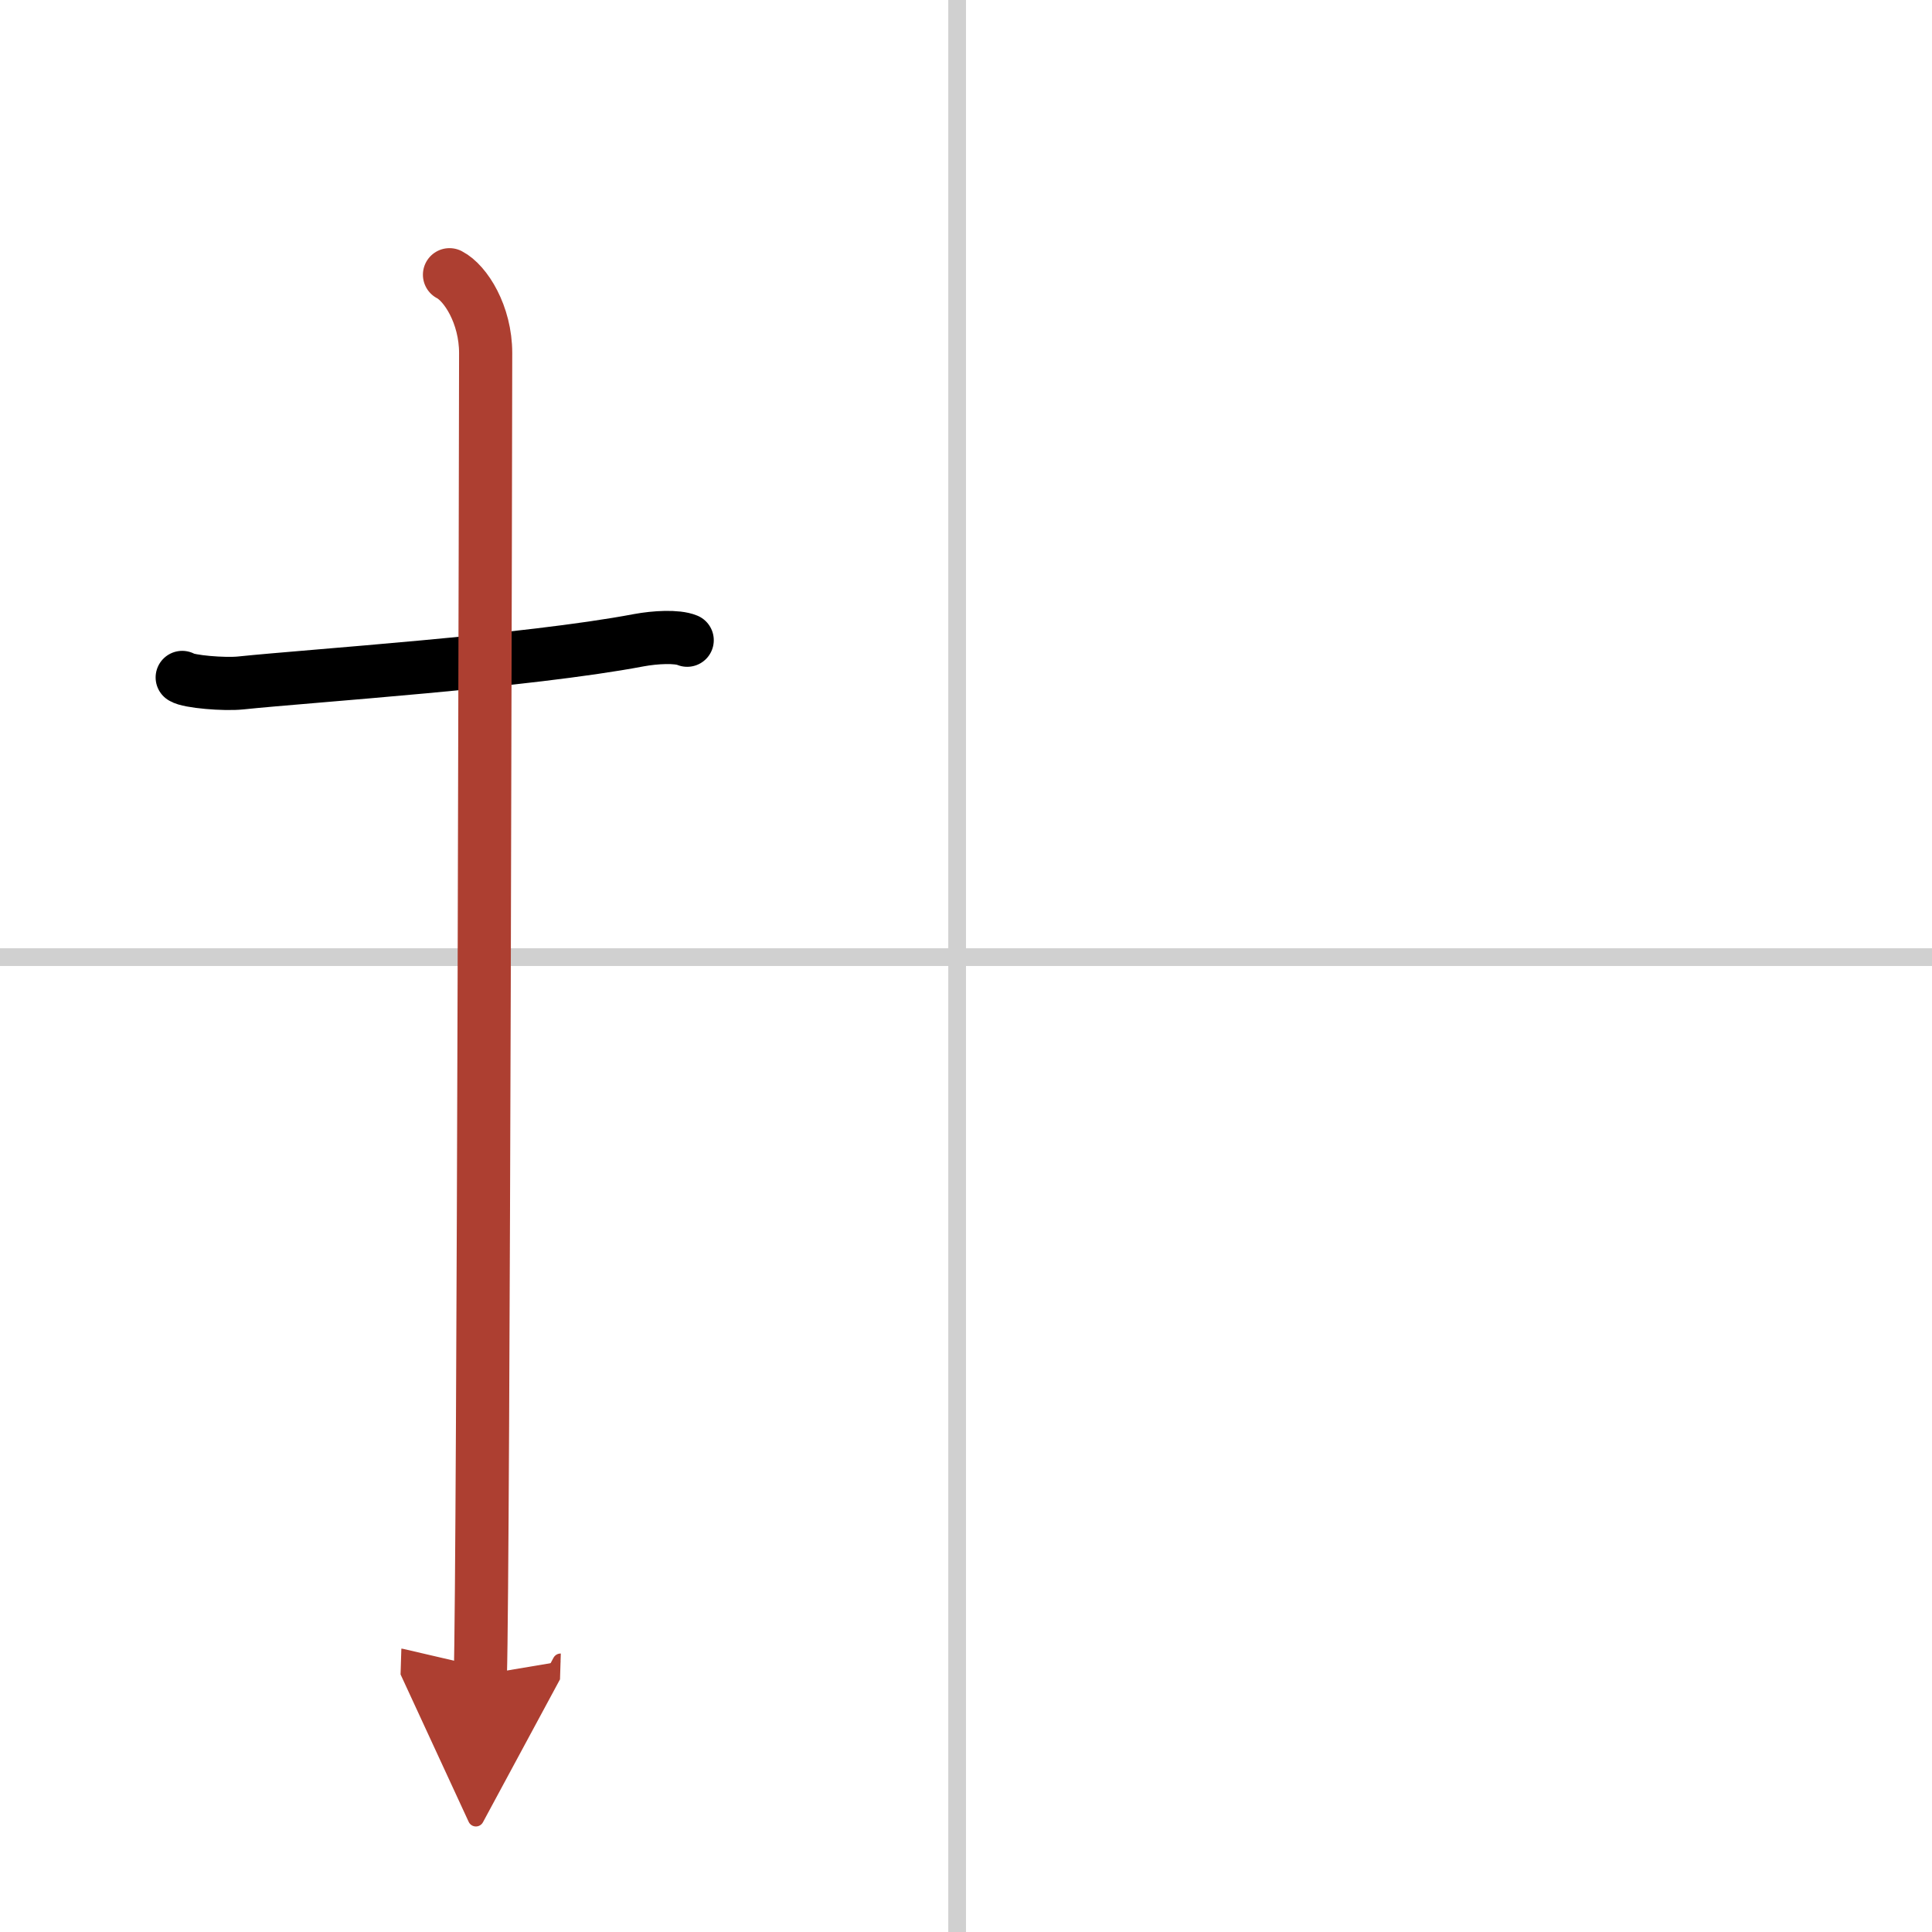 <svg width="400" height="400" viewBox="0 0 109 109" xmlns="http://www.w3.org/2000/svg"><defs><marker id="a" markerWidth="4" orient="auto" refX="1" refY="5" viewBox="0 0 10 10"><polyline points="0 0 10 5 0 10 1 5" fill="#ad3f31" stroke="#ad3f31"/></marker></defs><g fill="none" stroke="#000" stroke-linecap="round" stroke-linejoin="round" stroke-width="3"><rect width="100%" height="100%" fill="#fff" stroke="#fff"/><line x1="54" x2="54" y2="109" stroke="#d0d0d0" stroke-width="1"/><line x2="109" y1="54" y2="54" stroke="#d0d0d0" stroke-width="1"/><path d="m10.28 38.22c0.35 0.24 2.39 0.41 3.31 0.31 3.94-0.41 16.12-1.21 22.45-2.41 0.92-0.17 2.15-0.24 2.73 0"/><path d="m25.36 15.5c0.91 0.47 2.04 2.25 2.04 4.42 0 0.95-0.12 68.75-0.3 74.58" marker-end="url(#a)" stroke="#ad3f31"/></g></svg>
